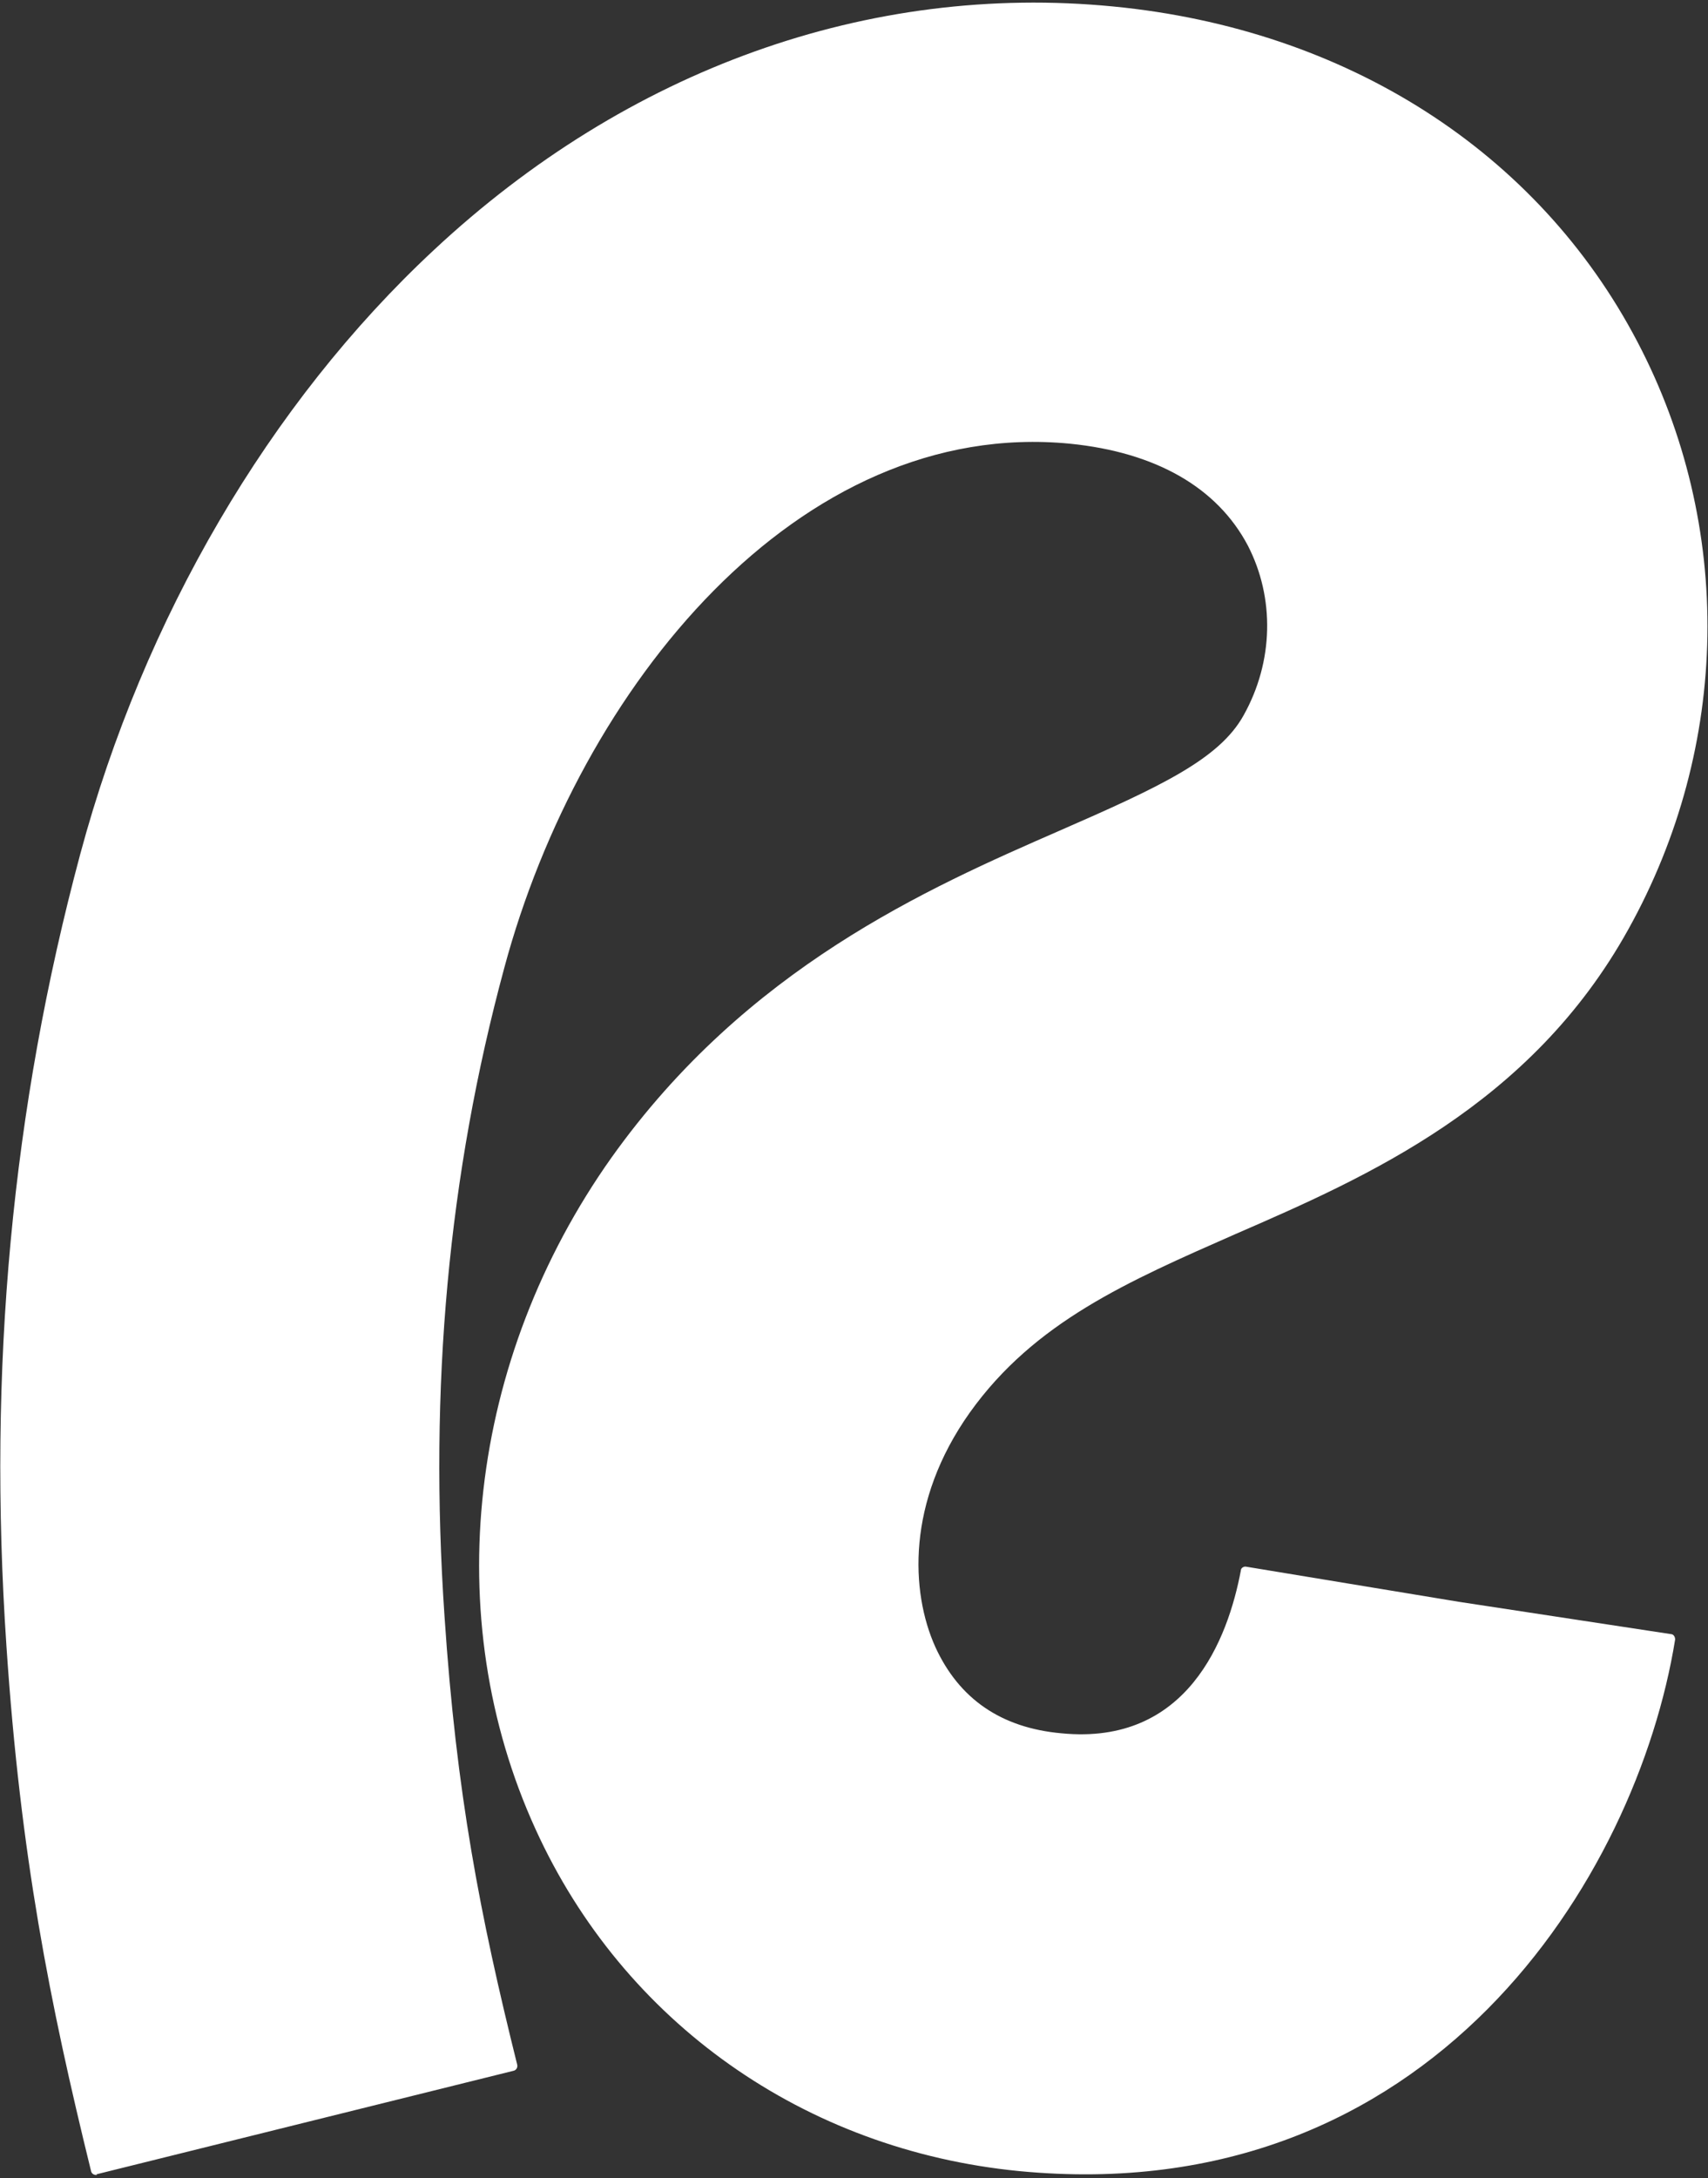 <svg width="317" height="404" viewBox="0 0 317 404" fill="none" xmlns="http://www.w3.org/2000/svg">
<rect x="0" y="0" width="317" height="404" fill="#333333" stroke="none"/>
<path d="M18 403.4C17.5 403.5 17 403.2 16.9 402.7C9.2 371.4 3.8 344.1 1.2 305.4C-2.3 253.8 2.2 205.7 14.9 158.4C26.7 114.6 50 74.8 80.5 46.4C116.5 12.8 161.3 -3.2 206.6 1.2C249.9 5.4 285.4 28.1 303.9 63.4C321.8 97.5 321.2 138.3 302.2 172.4C284.1 205 253.7 218.3 229.3 228.9C209.3 237.7 192 245.2 180 262C168.2 278.6 169 295.3 173.6 305.5C178 315.1 185.8 320.5 197 321.5C220.4 323.8 227.9 304 230.3 291.3C230.3 290.8 230.9 290.5 231.3 290.6L270.7 297.1L310.1 303.1C310.6 303.1 310.9 303.6 310.9 304.1C303.8 348.1 265.7 410.1 189.1 402.7C149.3 398.8 115.7 375.1 99.4 339.3C81.4 299.9 86.9 252.2 113.5 214.7C138.6 179.5 172.1 164.8 196.6 154.1C215.4 145.9 226.3 140.8 230.8 132.7C236.4 122.7 236.6 110.9 231.6 101.2C225.9 90.4 214.5 83.9 198.6 82.3C148.2 77.4 107.6 127.5 93.6 179.5C83.2 217.9 79.6 257.3 82.5 299.8C84.7 332.7 89.1 355.3 96 383C96.1 383.5 95.8 384 95.3 384.1L17.9 403.3L18 403.4Z" fill="white"/>
</svg>
